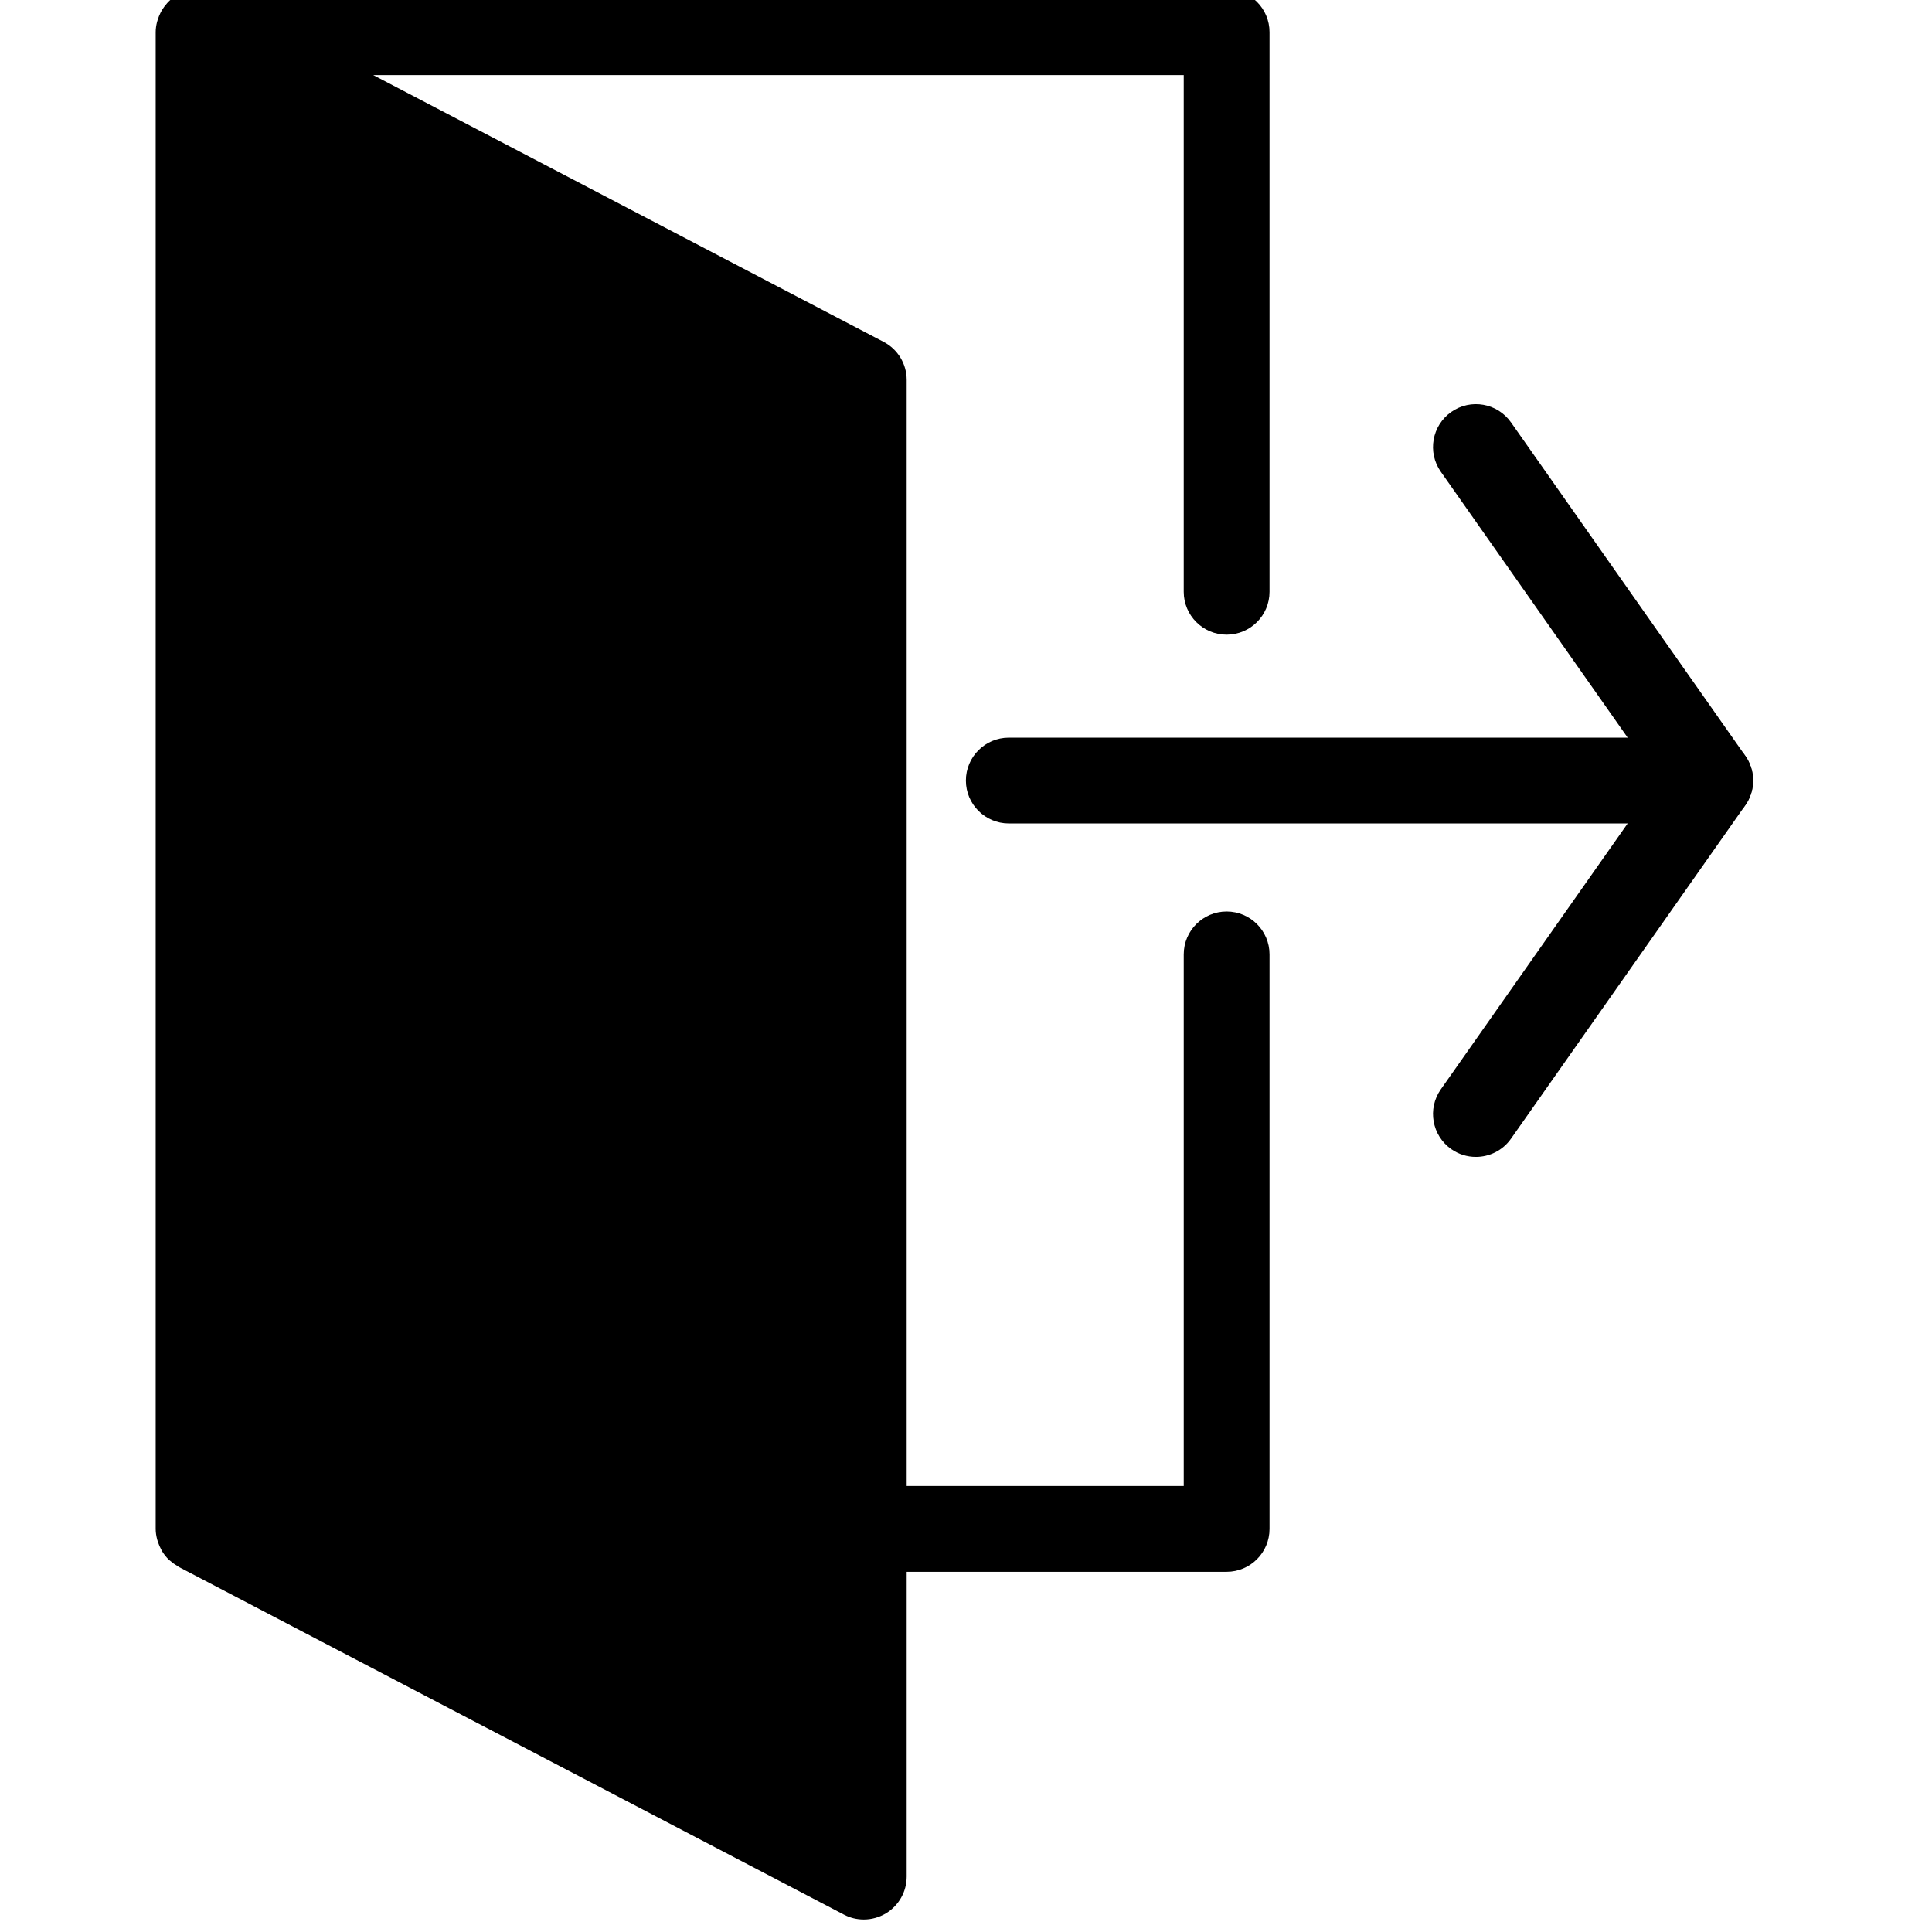 <?xml version="1.0" encoding="UTF-8" standalone="no" ?>
<!DOCTYPE svg PUBLIC "-//W3C//DTD SVG 1.1//EN" "http://www.w3.org/Graphics/SVG/1.1/DTD/svg11.dtd">
<svg xmlns="http://www.w3.org/2000/svg" xmlns:xlink="http://www.w3.org/1999/xlink" version="1.1" width="445" height="445" viewBox="0 0 445 445" xml:space="preserve">
<desc>Created with Fabric.js 1.7.22</desc>
<defs>
</defs>
<g id="icon" style="stroke: none; stroke-width: 1; stroke-dasharray: none; stroke-linecap: butt; stroke-linejoin: miter; stroke-miterlimit: 10; fill: none; fill-rule: nonzero; opacity: 1;" transform="translate(-2.472 -2.472) scale(4.94 4.94)" >
	<path d="M 69.313 54.442 c -0.397 0 -0.798 -0.118 -1.147 -0.363 c -0.904 -0.636 -1.122 -1.883 -0.487 -2.786 l 10.118 -14.399 L 67.679 22.495 c -0.635 -0.904 -0.417 -2.151 0.487 -2.786 c 0.904 -0.637 2.151 -0.417 2.786 0.486 l 10.926 15.549 c 0.484 0.69 0.484 1.61 0 2.3 L 70.952 53.592 C 70.563 54.146 69.943 54.442 69.313 54.442 z" style="stroke: none; stroke-width: 1; stroke-dasharray: none; stroke-linecap: butt; stroke-linejoin: miter; stroke-miterlimit: 10; fill: rgb(0,0,0); fill-rule: nonzero; opacity: 1;" transform=" matrix(1 0 0 1 0 0) " stroke-linecap="round" />
	<path d="M 57.693 30.092 c 1.104 0 2 -0.896 2 -2 V 2 c 0 -1.104 -0.896 -2 -2 -2 H 9.759 C 9.746 0 9.735 0.003 9.722 0.004 C 9.685 0.004 9.648 0.012 9.611 0.015 c -0.122 0.009 -0.24 0.027 -0.354 0.057 C 9.211 0.083 9.168 0.098 9.124 0.113 C 9.011 0.151 8.903 0.198 8.8 0.255 C 8.775 0.269 8.747 0.274 8.723 0.289 c -0.012 0.007 -0.02 0.018 -0.031 0.025 c -0.13 0.083 -0.252 0.177 -0.36 0.287 C 8.313 0.62 8.299 0.643 8.281 0.662 C 8.196 0.757 8.12 0.859 8.053 0.969 C 8.029 1.009 8.008 1.05 7.987 1.091 C 7.935 1.192 7.893 1.297 7.858 1.407 C 7.845 1.449 7.83 1.489 7.82 1.532 C 7.783 1.683 7.759 1.838 7.759 2 v 69.787 c 0 0.17 0.028 0.333 0.068 0.49 c 0.011 0.043 0.025 0.083 0.039 0.124 c 0.04 0.123 0.091 0.239 0.152 0.35 c 0.019 0.033 0.034 0.068 0.054 0.1 c 0.086 0.135 0.185 0.26 0.3 0.371 c 0.022 0.021 0.047 0.037 0.07 0.058 c 0.102 0.09 0.214 0.169 0.333 0.237 c 0.021 0.012 0.037 0.03 0.058 0.042 l 31.016 16.213 C 40.139 89.925 40.457 90 40.775 90 c 0.359 0 0.718 -0.097 1.036 -0.289 c 0.598 -0.362 0.964 -1.012 0.964 -1.711 V 73.787 h 14.918 c 1.104 0 2 -0.896 2 -2 V 45 c 0 -1.104 -0.896 -2 -2 -2 s -2 0.896 -2 2 v 24.787 H 42.775 V 18.213 c 0 -0.745 -0.414 -1.428 -1.074 -1.772 L 17.902 4 h 37.791 v 24.092 C 55.693 29.196 56.589 30.092 57.693 30.092 z" style="stroke: none; stroke-width: 1; stroke-dasharray: none; stroke-linecap: butt; stroke-linejoin: miter; stroke-miterlimit: 10; fill: rgb(0,0,0); fill-rule: nonzero; opacity: 1;" transform=" matrix(1 0 0 1 0 0) " stroke-linecap="round" />
	<path d="M 80.241 38.894 H 47.536 c -1.104 0 -2 -0.896 -2 -2 s 0.896 -2 2 -2 h 32.705 c 1.104 0 2 0.896 2 2 S 81.346 38.894 80.241 38.894 z" style="stroke: none; stroke-width: 1; stroke-dasharray: none; stroke-linecap: butt; stroke-linejoin: miter; stroke-miterlimit: 10; fill: rgb(0,0,0); fill-rule: nonzero; opacity: 1;" transform=" matrix(1 0 0 1 0 0) " stroke-linecap="round" />
</g>
</svg>